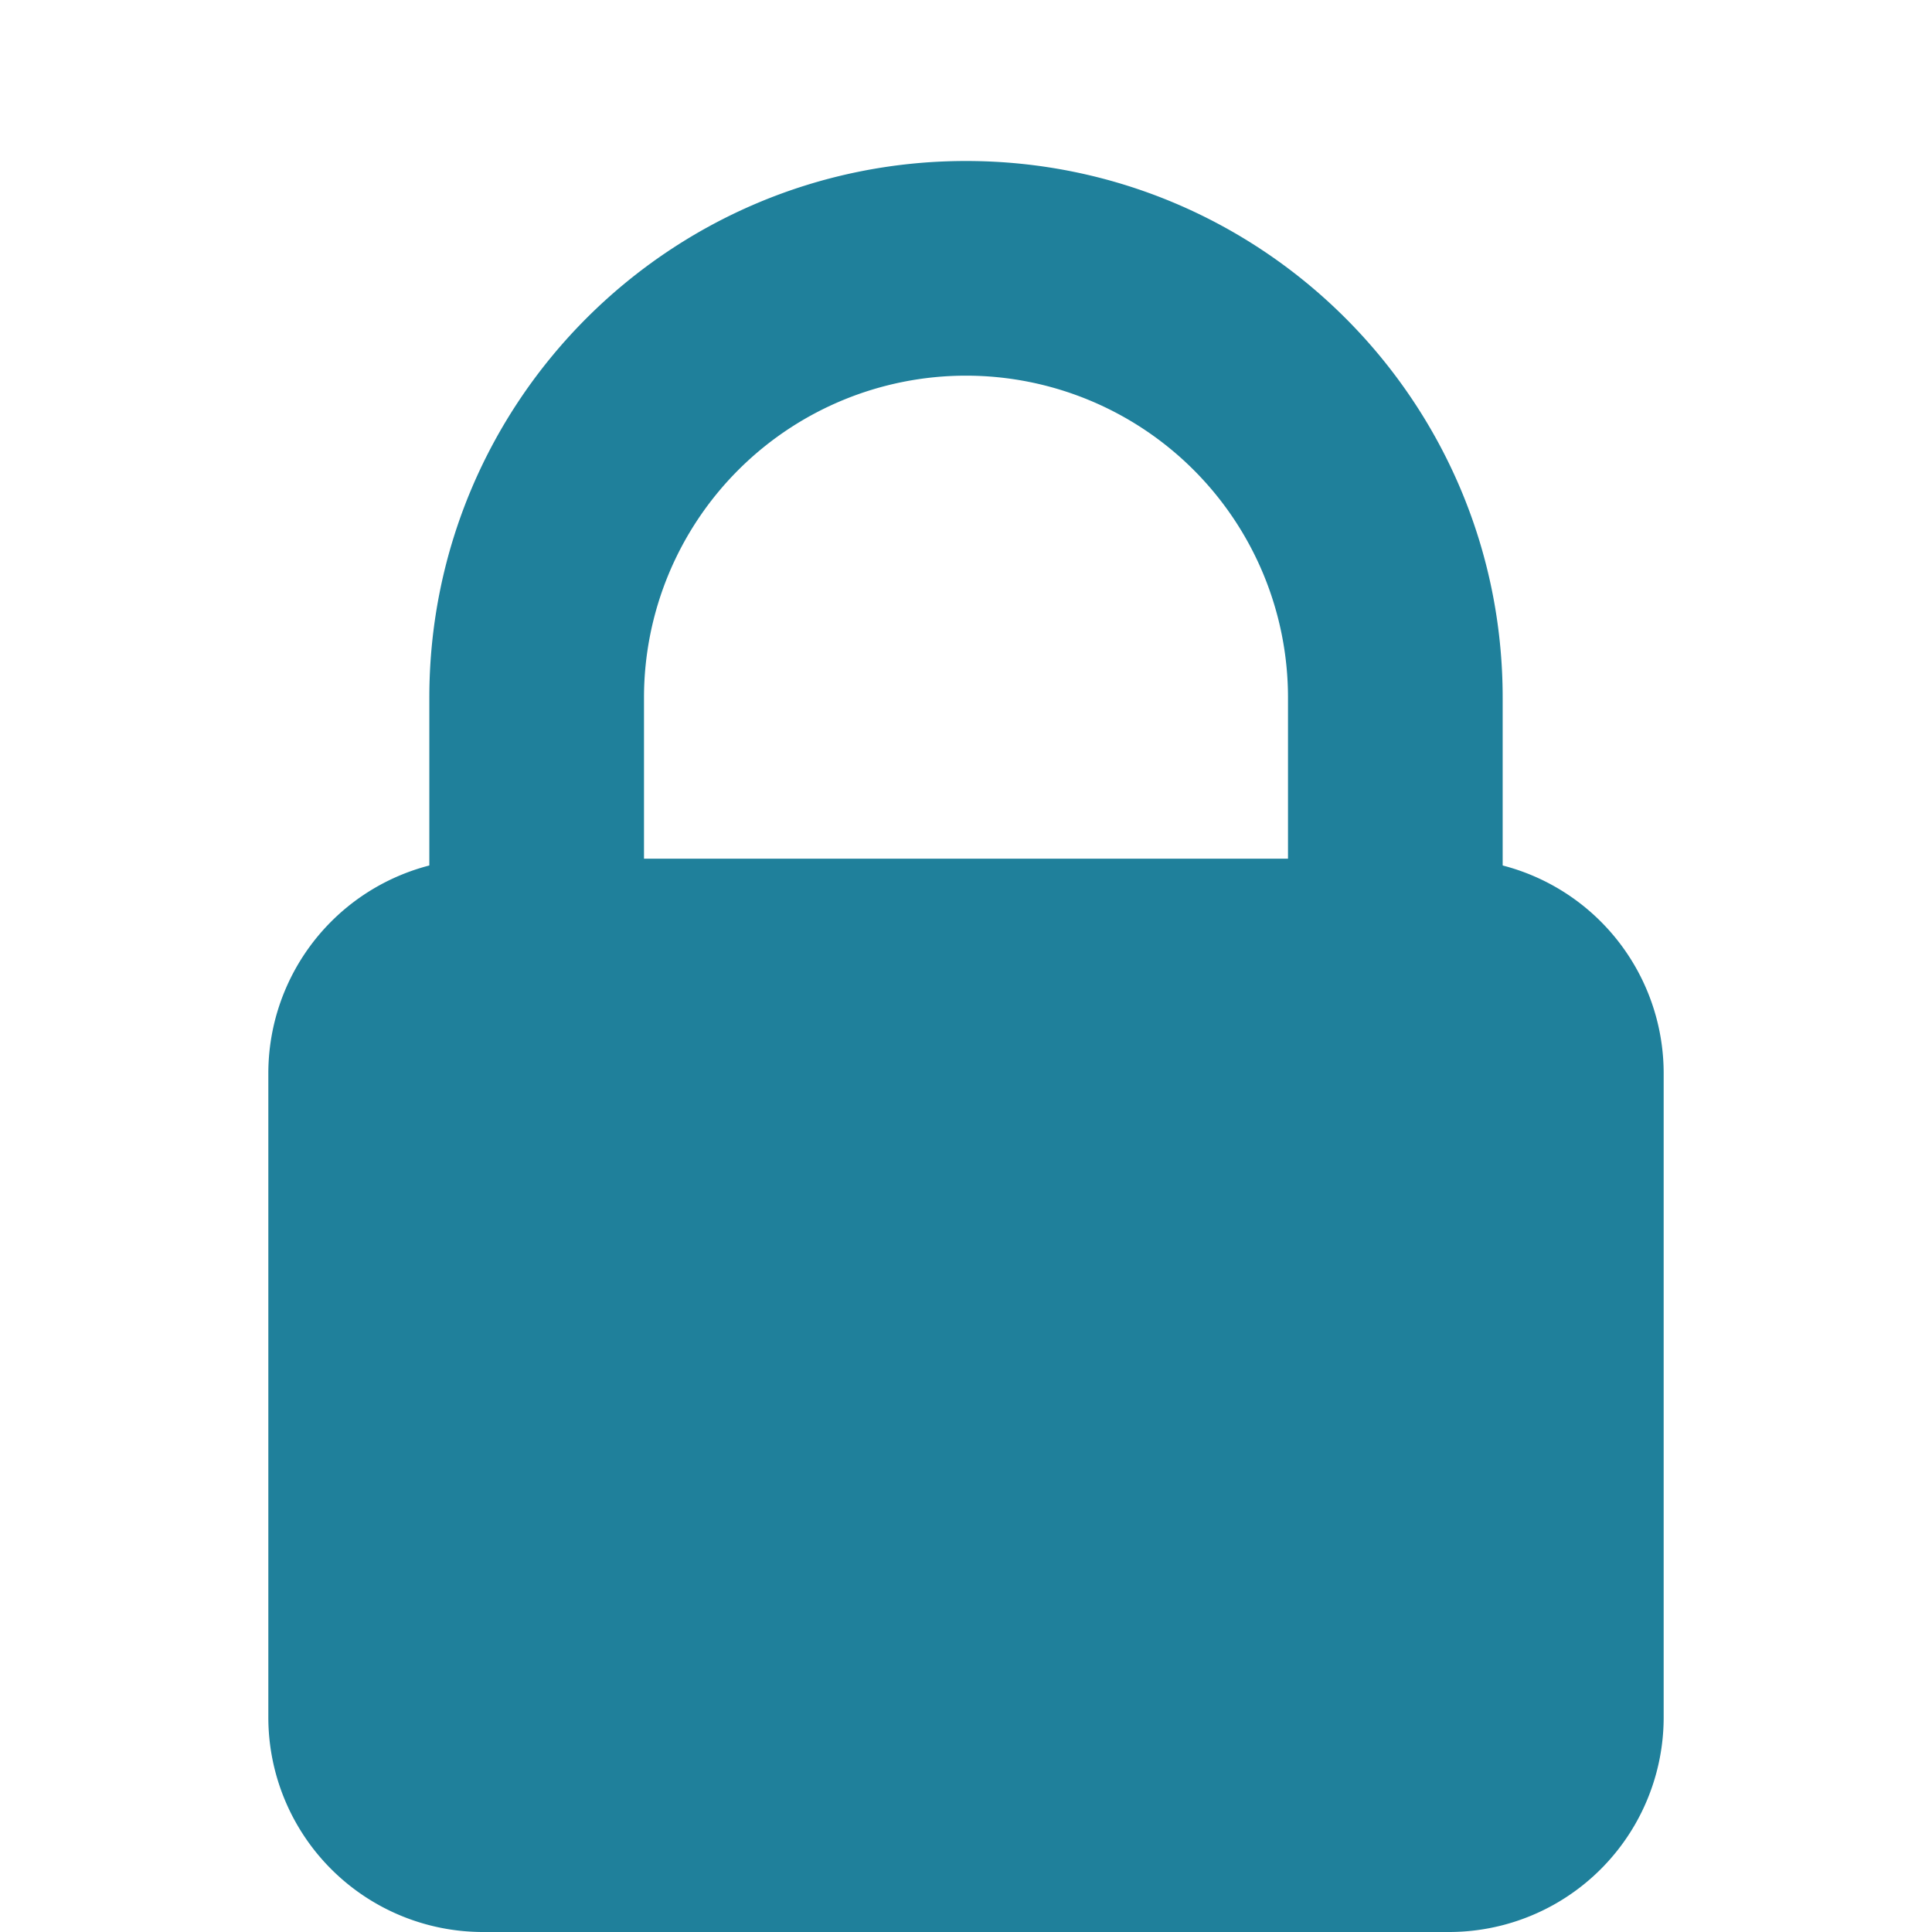 <svg xmlns="http://www.w3.org/2000/svg" width="1em" height="1em" viewBox="0 0 36 36"><path fill="#1f809b" d="M18 3C12.477 3 8 7.477 8 13v10h4V13a6 6 0 0 1 12 0v10h4V13c0-5.523-4.477-10-10-10"/><path fill="#1f809b" d="M31 32a4 4 0 0 1-4 4H9a4 4 0 0 1-4-4V20a4 4 0 0 1 4-4h18a4 4 0 0 1 4 4z"/></svg>